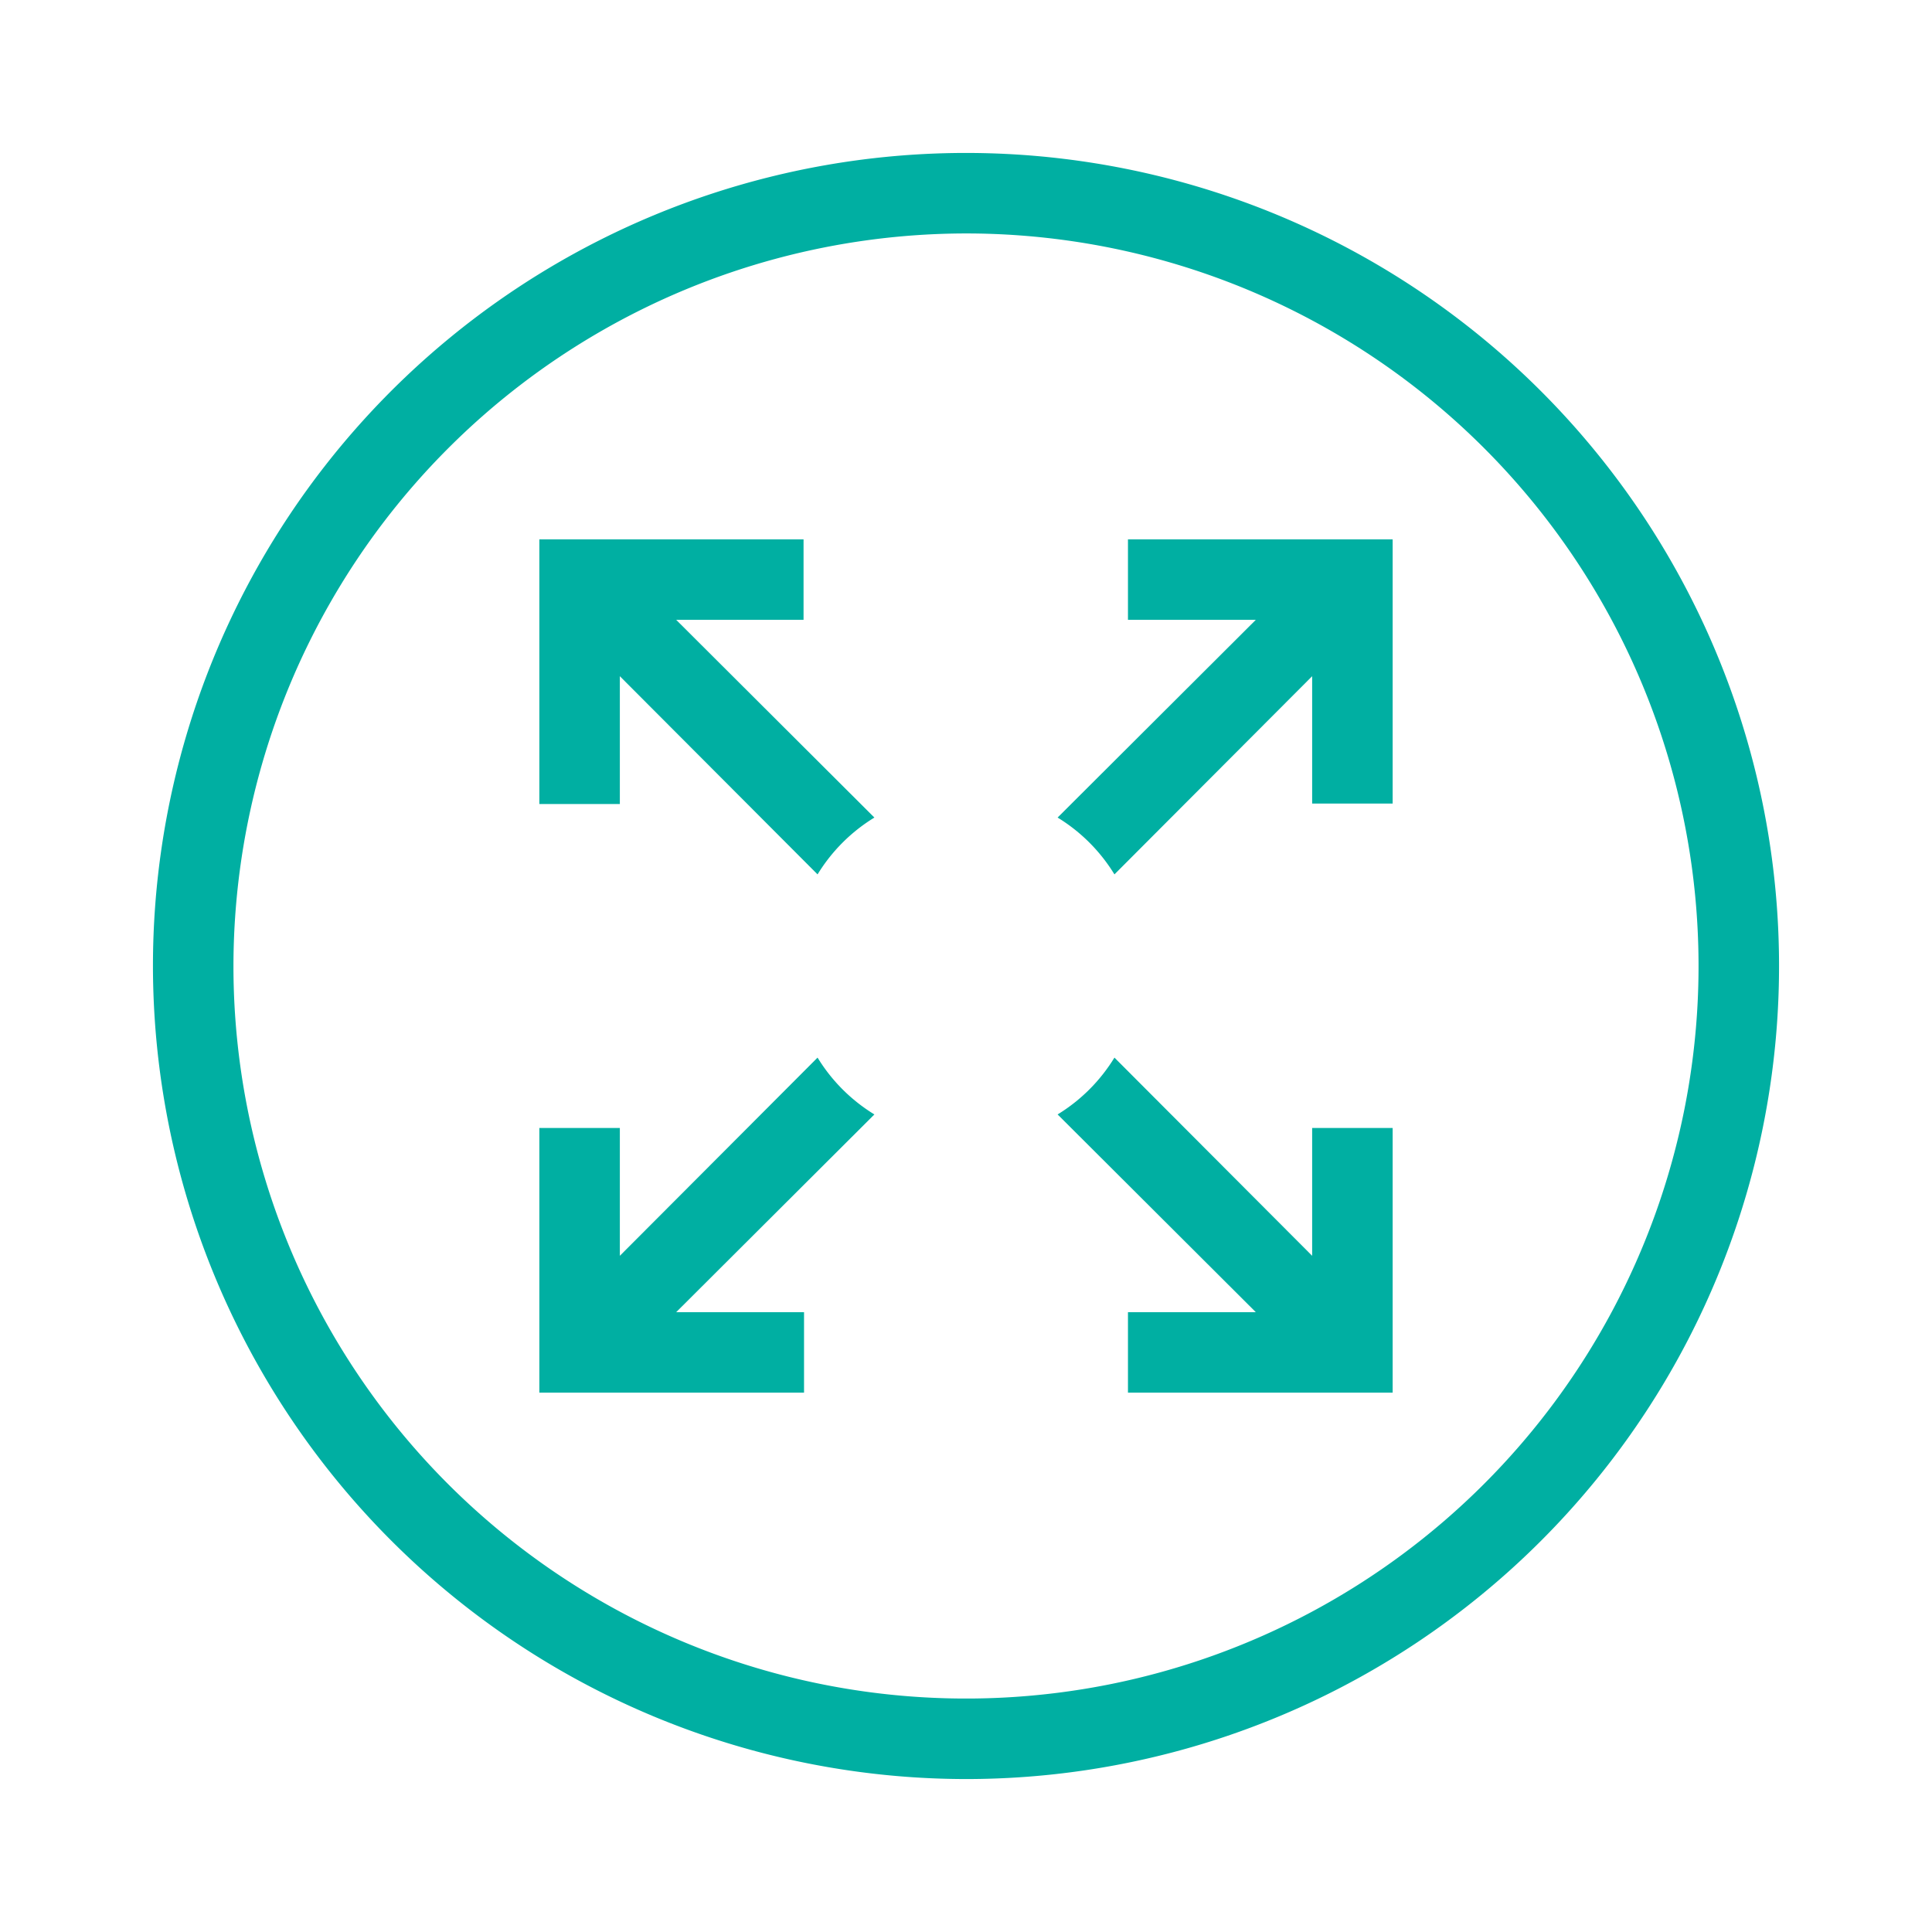 <?xml version="1.0" encoding="UTF-8"?> <svg xmlns="http://www.w3.org/2000/svg" id="Warstwa_1" data-name="Warstwa 1" viewBox="0 0 120 120"><defs><style>.cls-1{fill:#00afa2;}</style></defs><title>Obszar roboczy 2cannacode</title><path class="cls-1" d="M60,110.5A50.5,50.5,0,1,0,9.5,60,50.55,50.55,0,0,0,60,110.5Zm0-96A45.5,45.5,0,1,1,14.5,60,45.55,45.55,0,0,1,60,14.5Z"></path><path class="cls-1" d="M69.22,54.31,81.5,42v7.91h5V33.5H70.06v5H78L65.69,50.78A10.64,10.64,0,0,1,69.22,54.31Z"></path><path class="cls-1" d="M38.5,42,50.78,54.31a10.64,10.64,0,0,1,3.53-3.53L42,38.5h7.91v-5H33.5V49.94h5Z"></path><path class="cls-1" d="M70.06,81.5v5H86.5V70.06h-5V78L69.22,65.69a10.64,10.64,0,0,1-3.53,3.53L78,81.5Z"></path><path class="cls-1" d="M49.94,81.5H42L54.31,69.22a10.64,10.64,0,0,1-3.53-3.53L38.5,78V70.06h-5V86.5H49.94Z"></path></svg> 